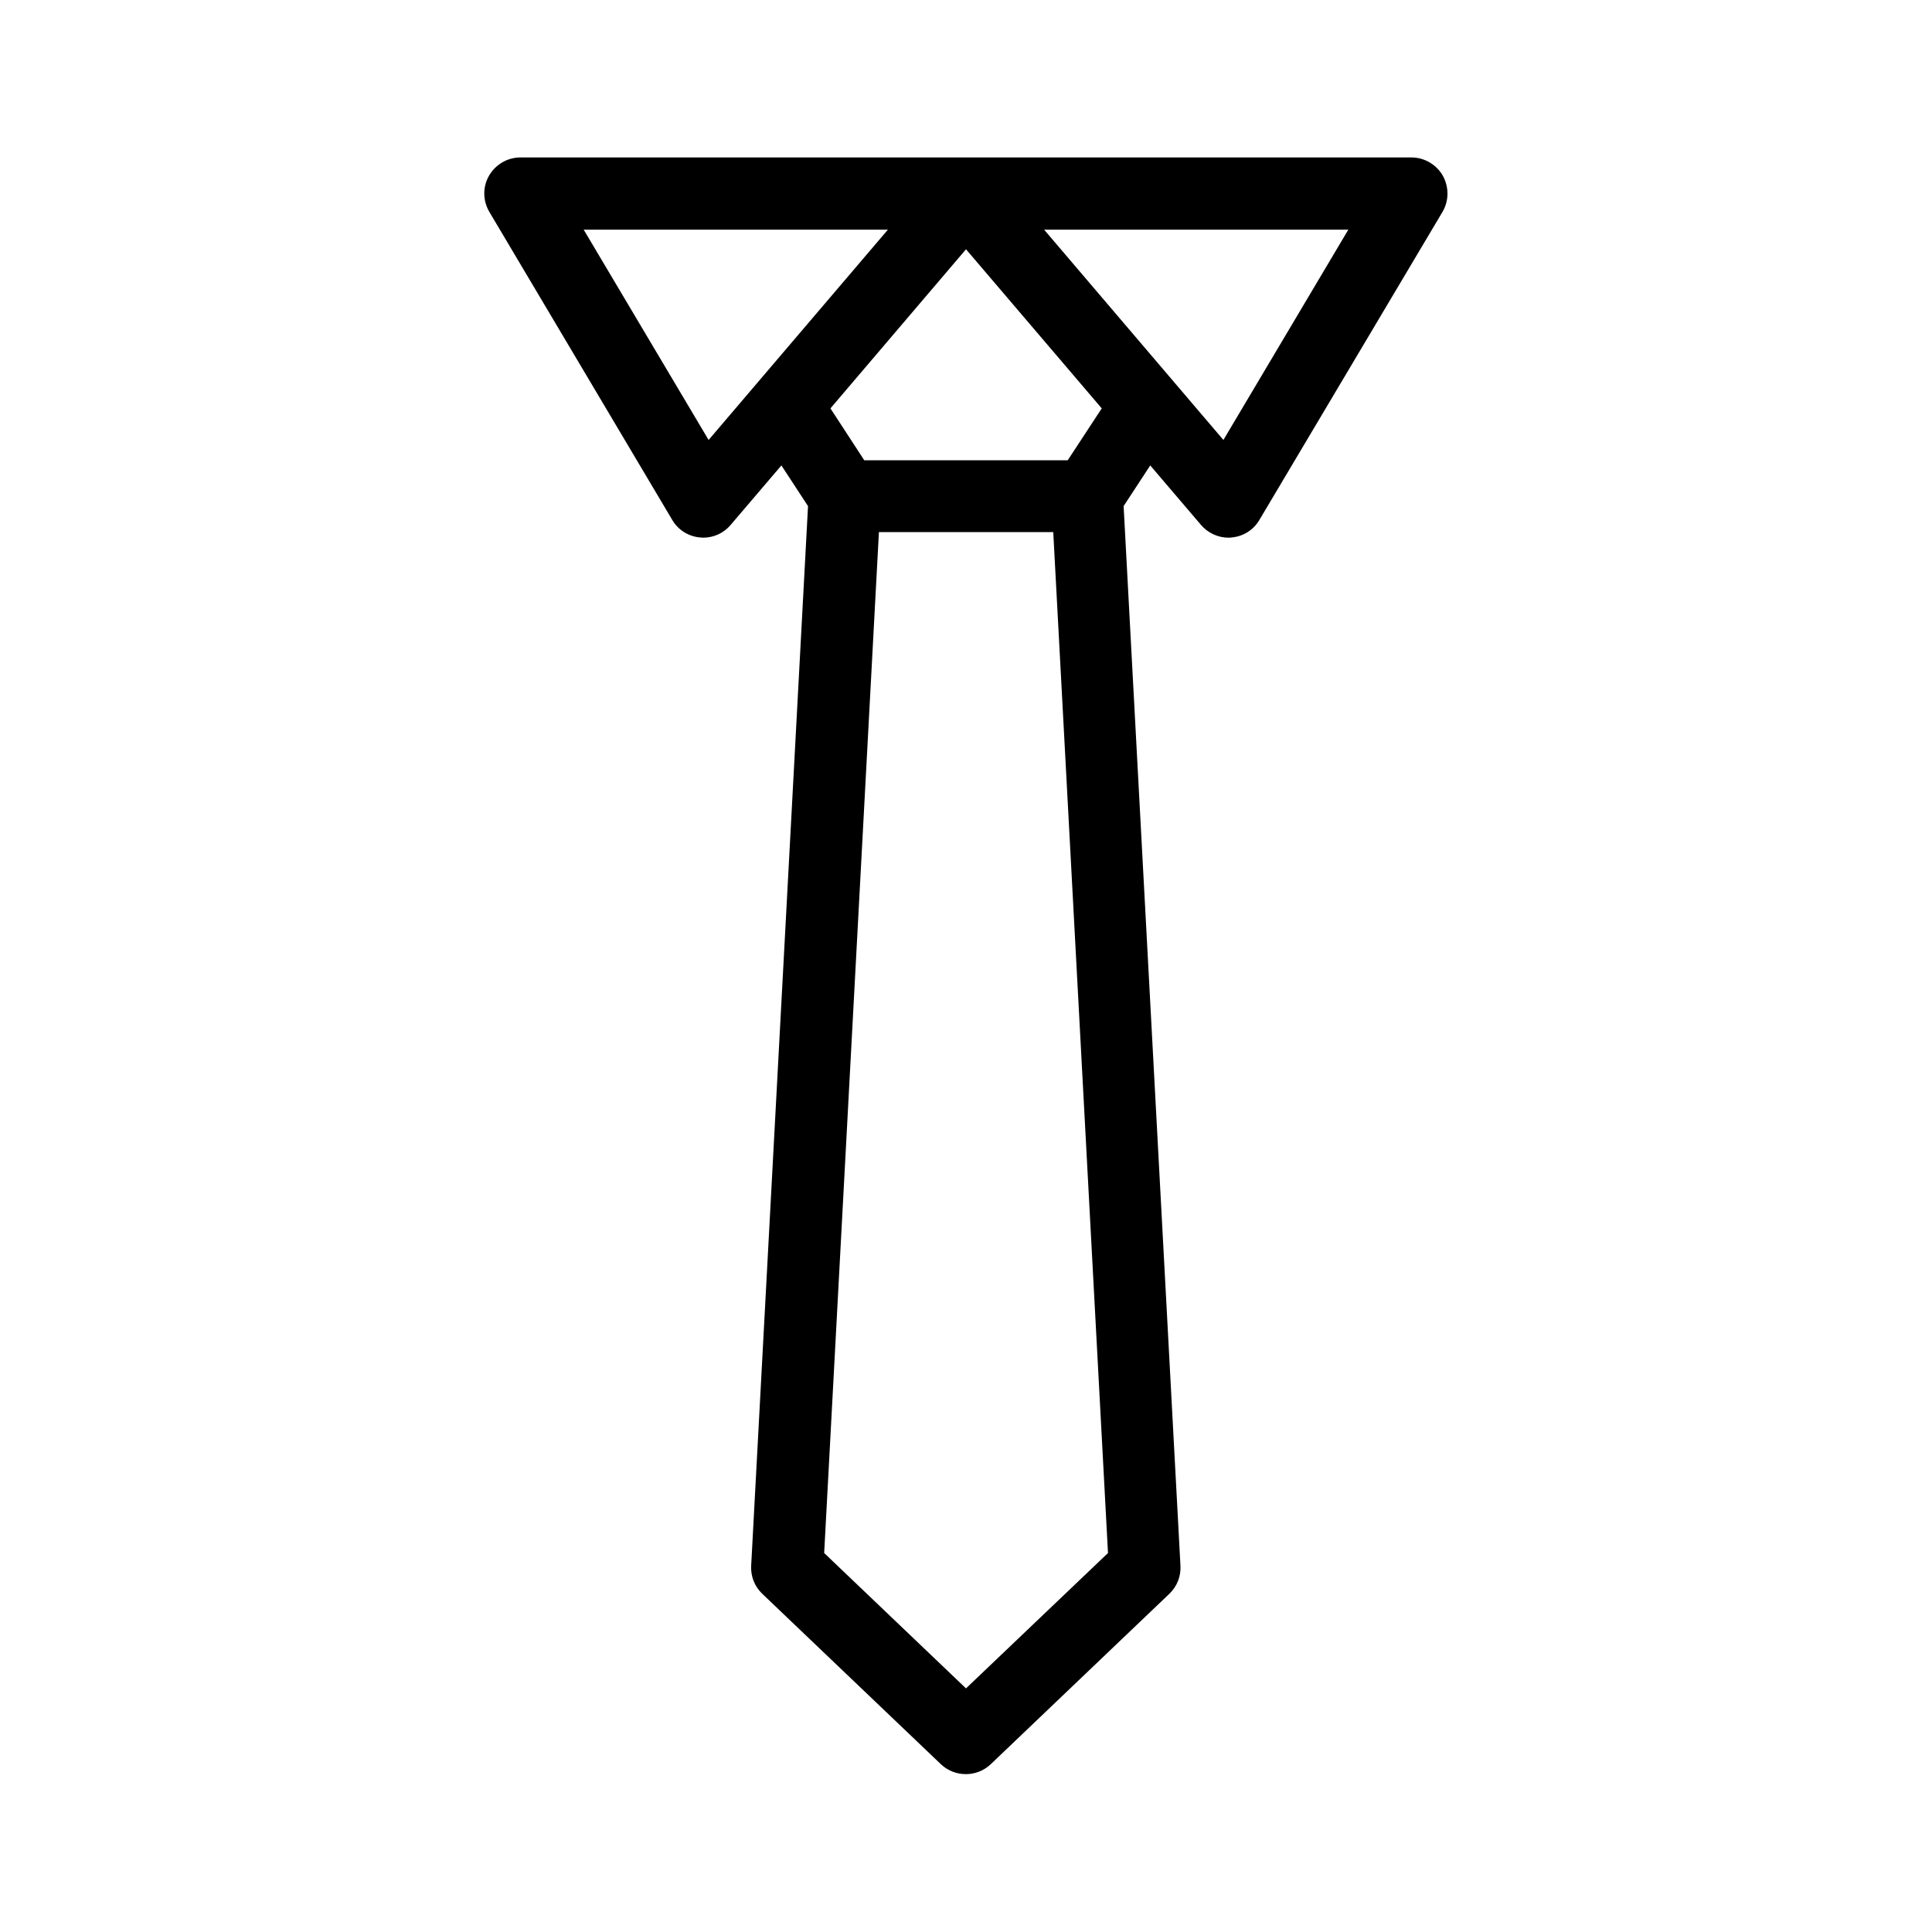 <?xml version="1.0" encoding="UTF-8"?>
<!-- Uploaded to: ICON Repo, www.svgrepo.com, Generator: ICON Repo Mixer Tools -->
<svg fill="#000000" width="800px" height="800px" version="1.1" viewBox="144 144 512 512" xmlns="http://www.w3.org/2000/svg">
 <path d="m322.16 281.8c1.562 2.672 4.332 4.383 7.406 4.637 0.25 0 0.555 0.051 0.805 0.051 2.769 0 5.441-1.211 7.254-3.375l13.453-15.77 7.055 10.781-15.066 280.82c-0.152 2.769 0.906 5.492 2.922 7.406l47.359 45.191c1.863 1.762 4.231 2.621 6.602 2.621 2.367 0 4.734-0.855 6.602-2.621l47.359-45.191c2.016-1.914 3.074-4.637 2.922-7.406l-15.062-280.82 7.055-10.781 13.453 15.77c1.812 2.117 4.484 3.375 7.254 3.375 0.25 0 0.555 0 0.805-0.051 3.074-0.25 5.844-1.965 7.406-4.637l48.516-81.617c1.762-2.973 1.762-6.602 0.102-9.621-1.715-2.973-4.887-4.836-8.312-4.836h-236.14c-3.426 0-6.602 1.863-8.312 4.836-1.715 2.973-1.664 6.648 0.102 9.621zm77.84 309.64-37.586-35.871 14.508-270.55h46.199l14.508 270.55zm26.953-325.46h-53.91l-8.969-13.754 35.926-42.168 35.973 42.168zm74.363-61.109-33.102 55.723-47.508-55.723zm-122.02 0-47.508 55.723-33.102-55.723z"/>
</svg>
